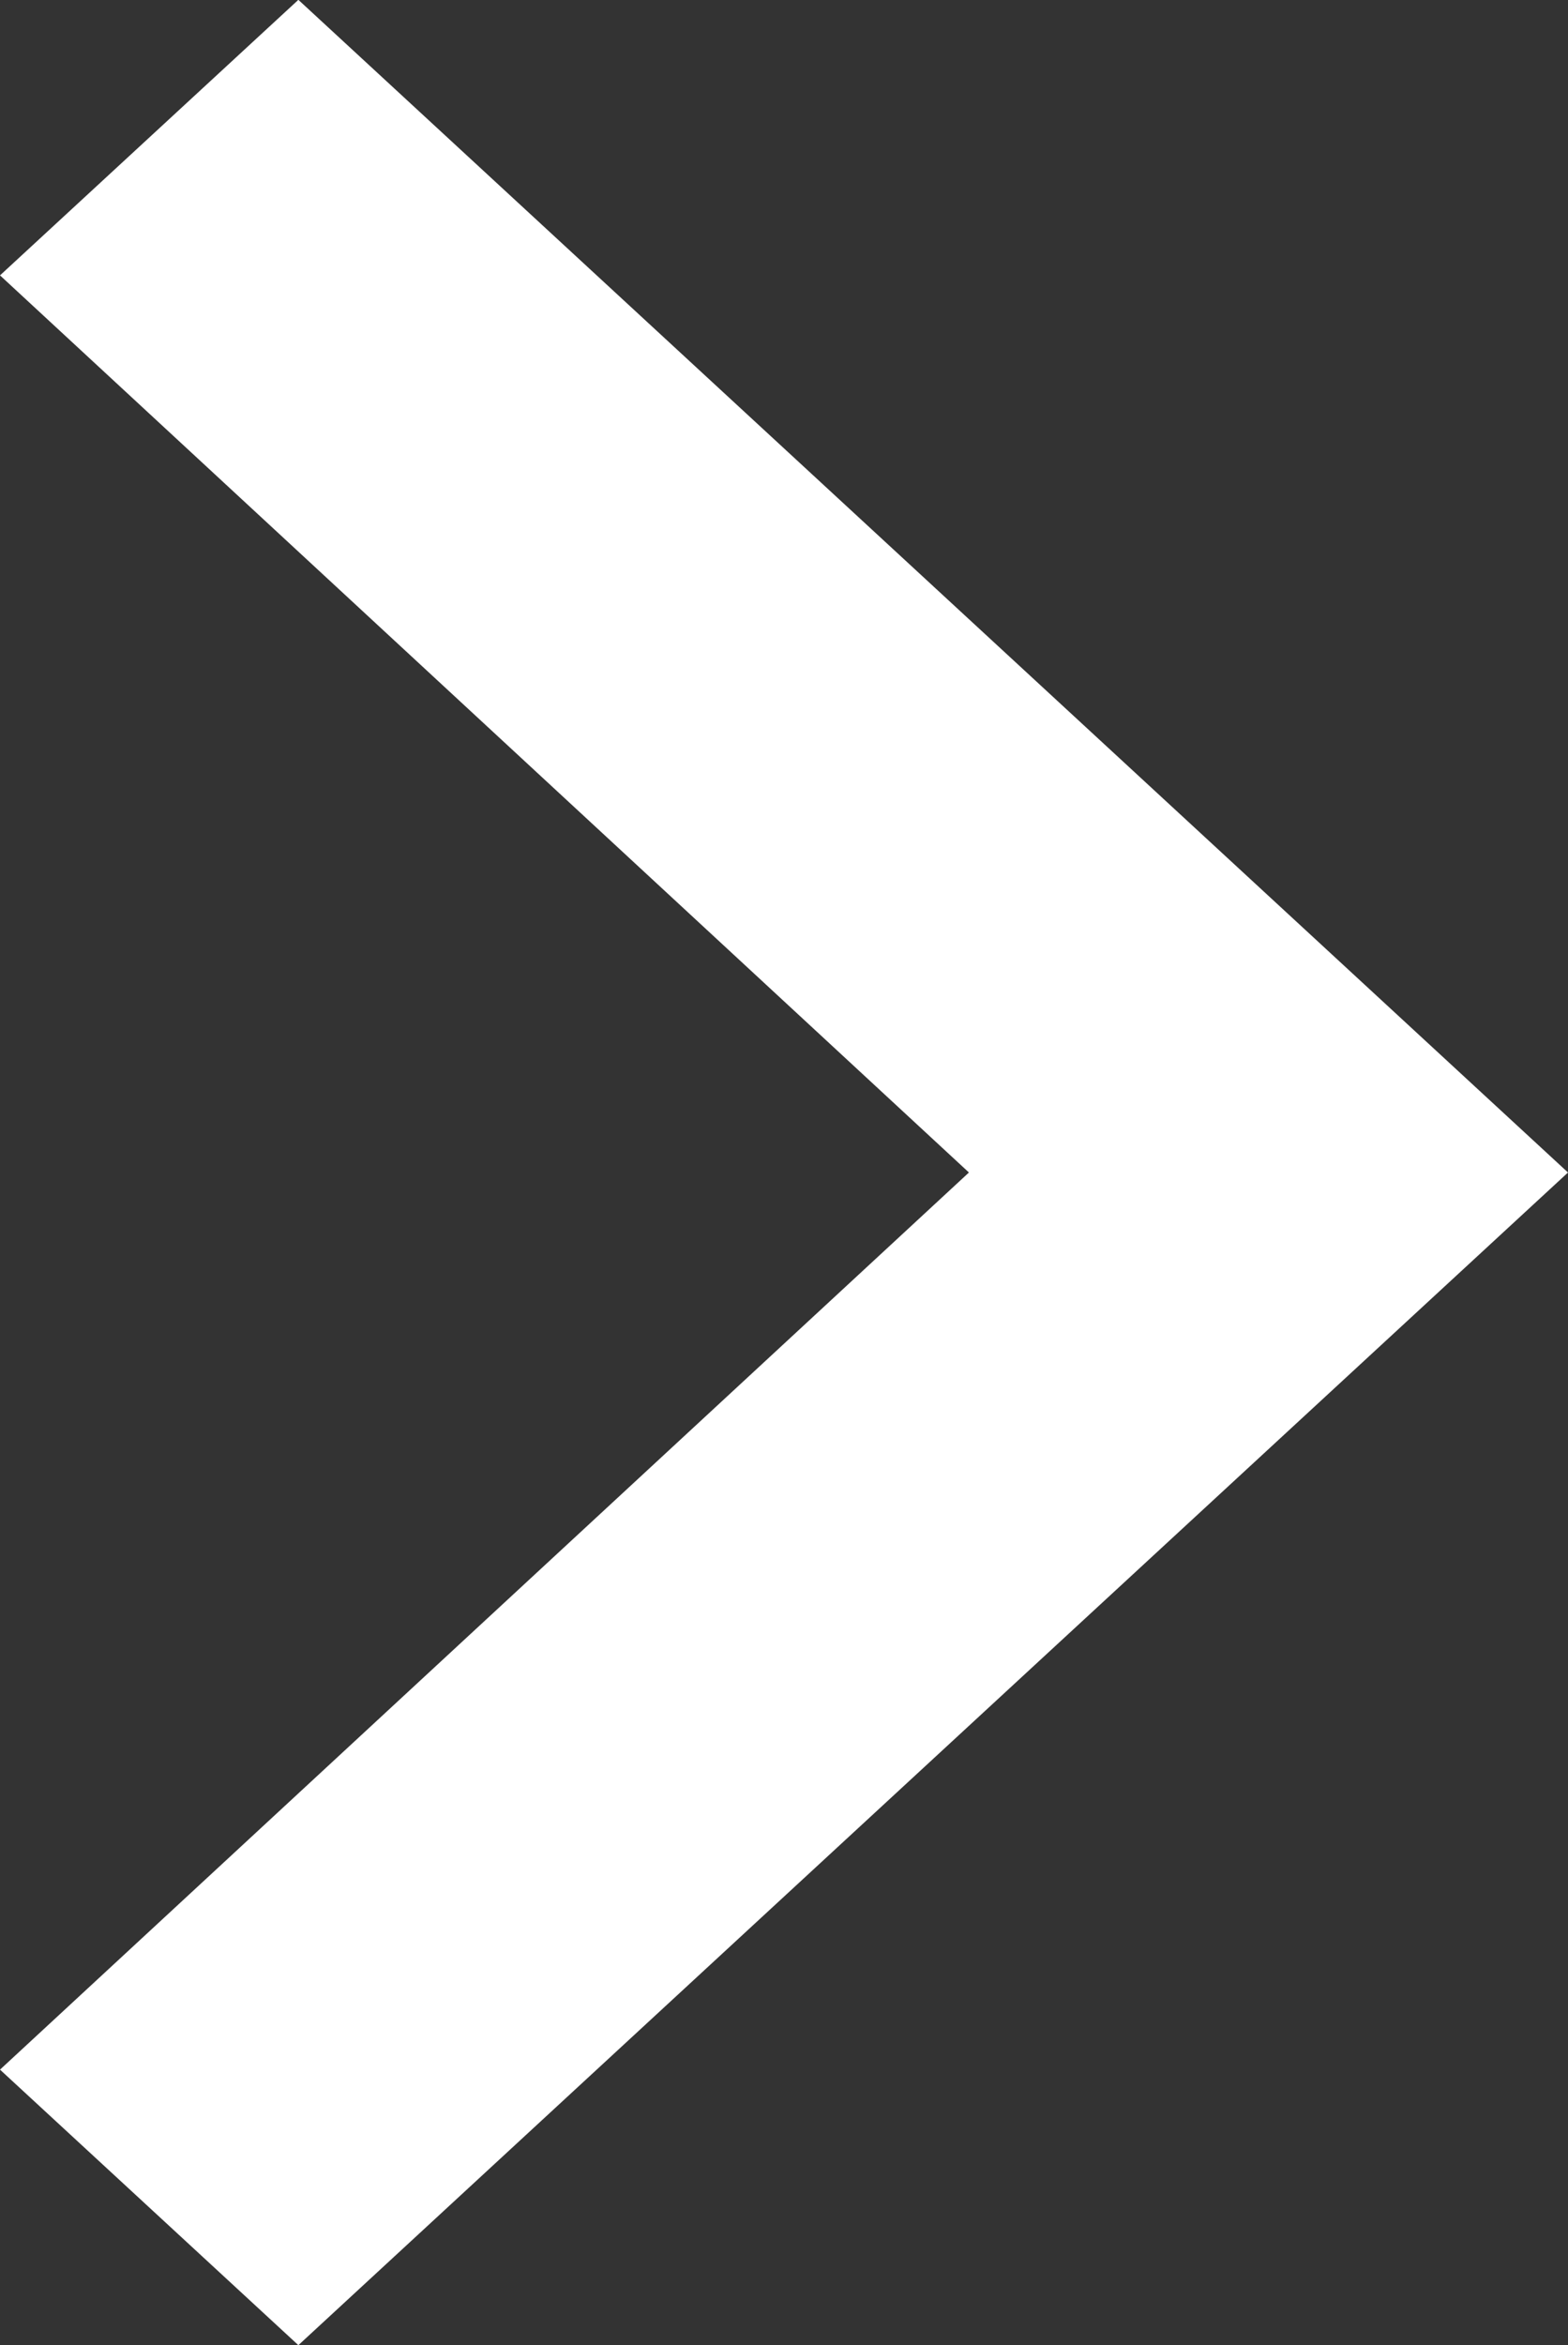 <svg xmlns="http://www.w3.org/2000/svg" width="9.386" height="14.035" viewBox="0 0 9.386 14.035">
  <rect x="0" y="0" width="9.386" height="14.035" fill="#333333" stroke="none"/>
  <path id="Icon_material-keyboard-arrow-right" data-name="Icon material-keyboard-arrow-right" d="M12.885,21.011l5.8-5.369-5.8-5.369,1.786-1.649,7.6,7.018-7.6,7.018Z" transform="translate(-12.885 -8.625)" fill="#fff"/>
</svg>

